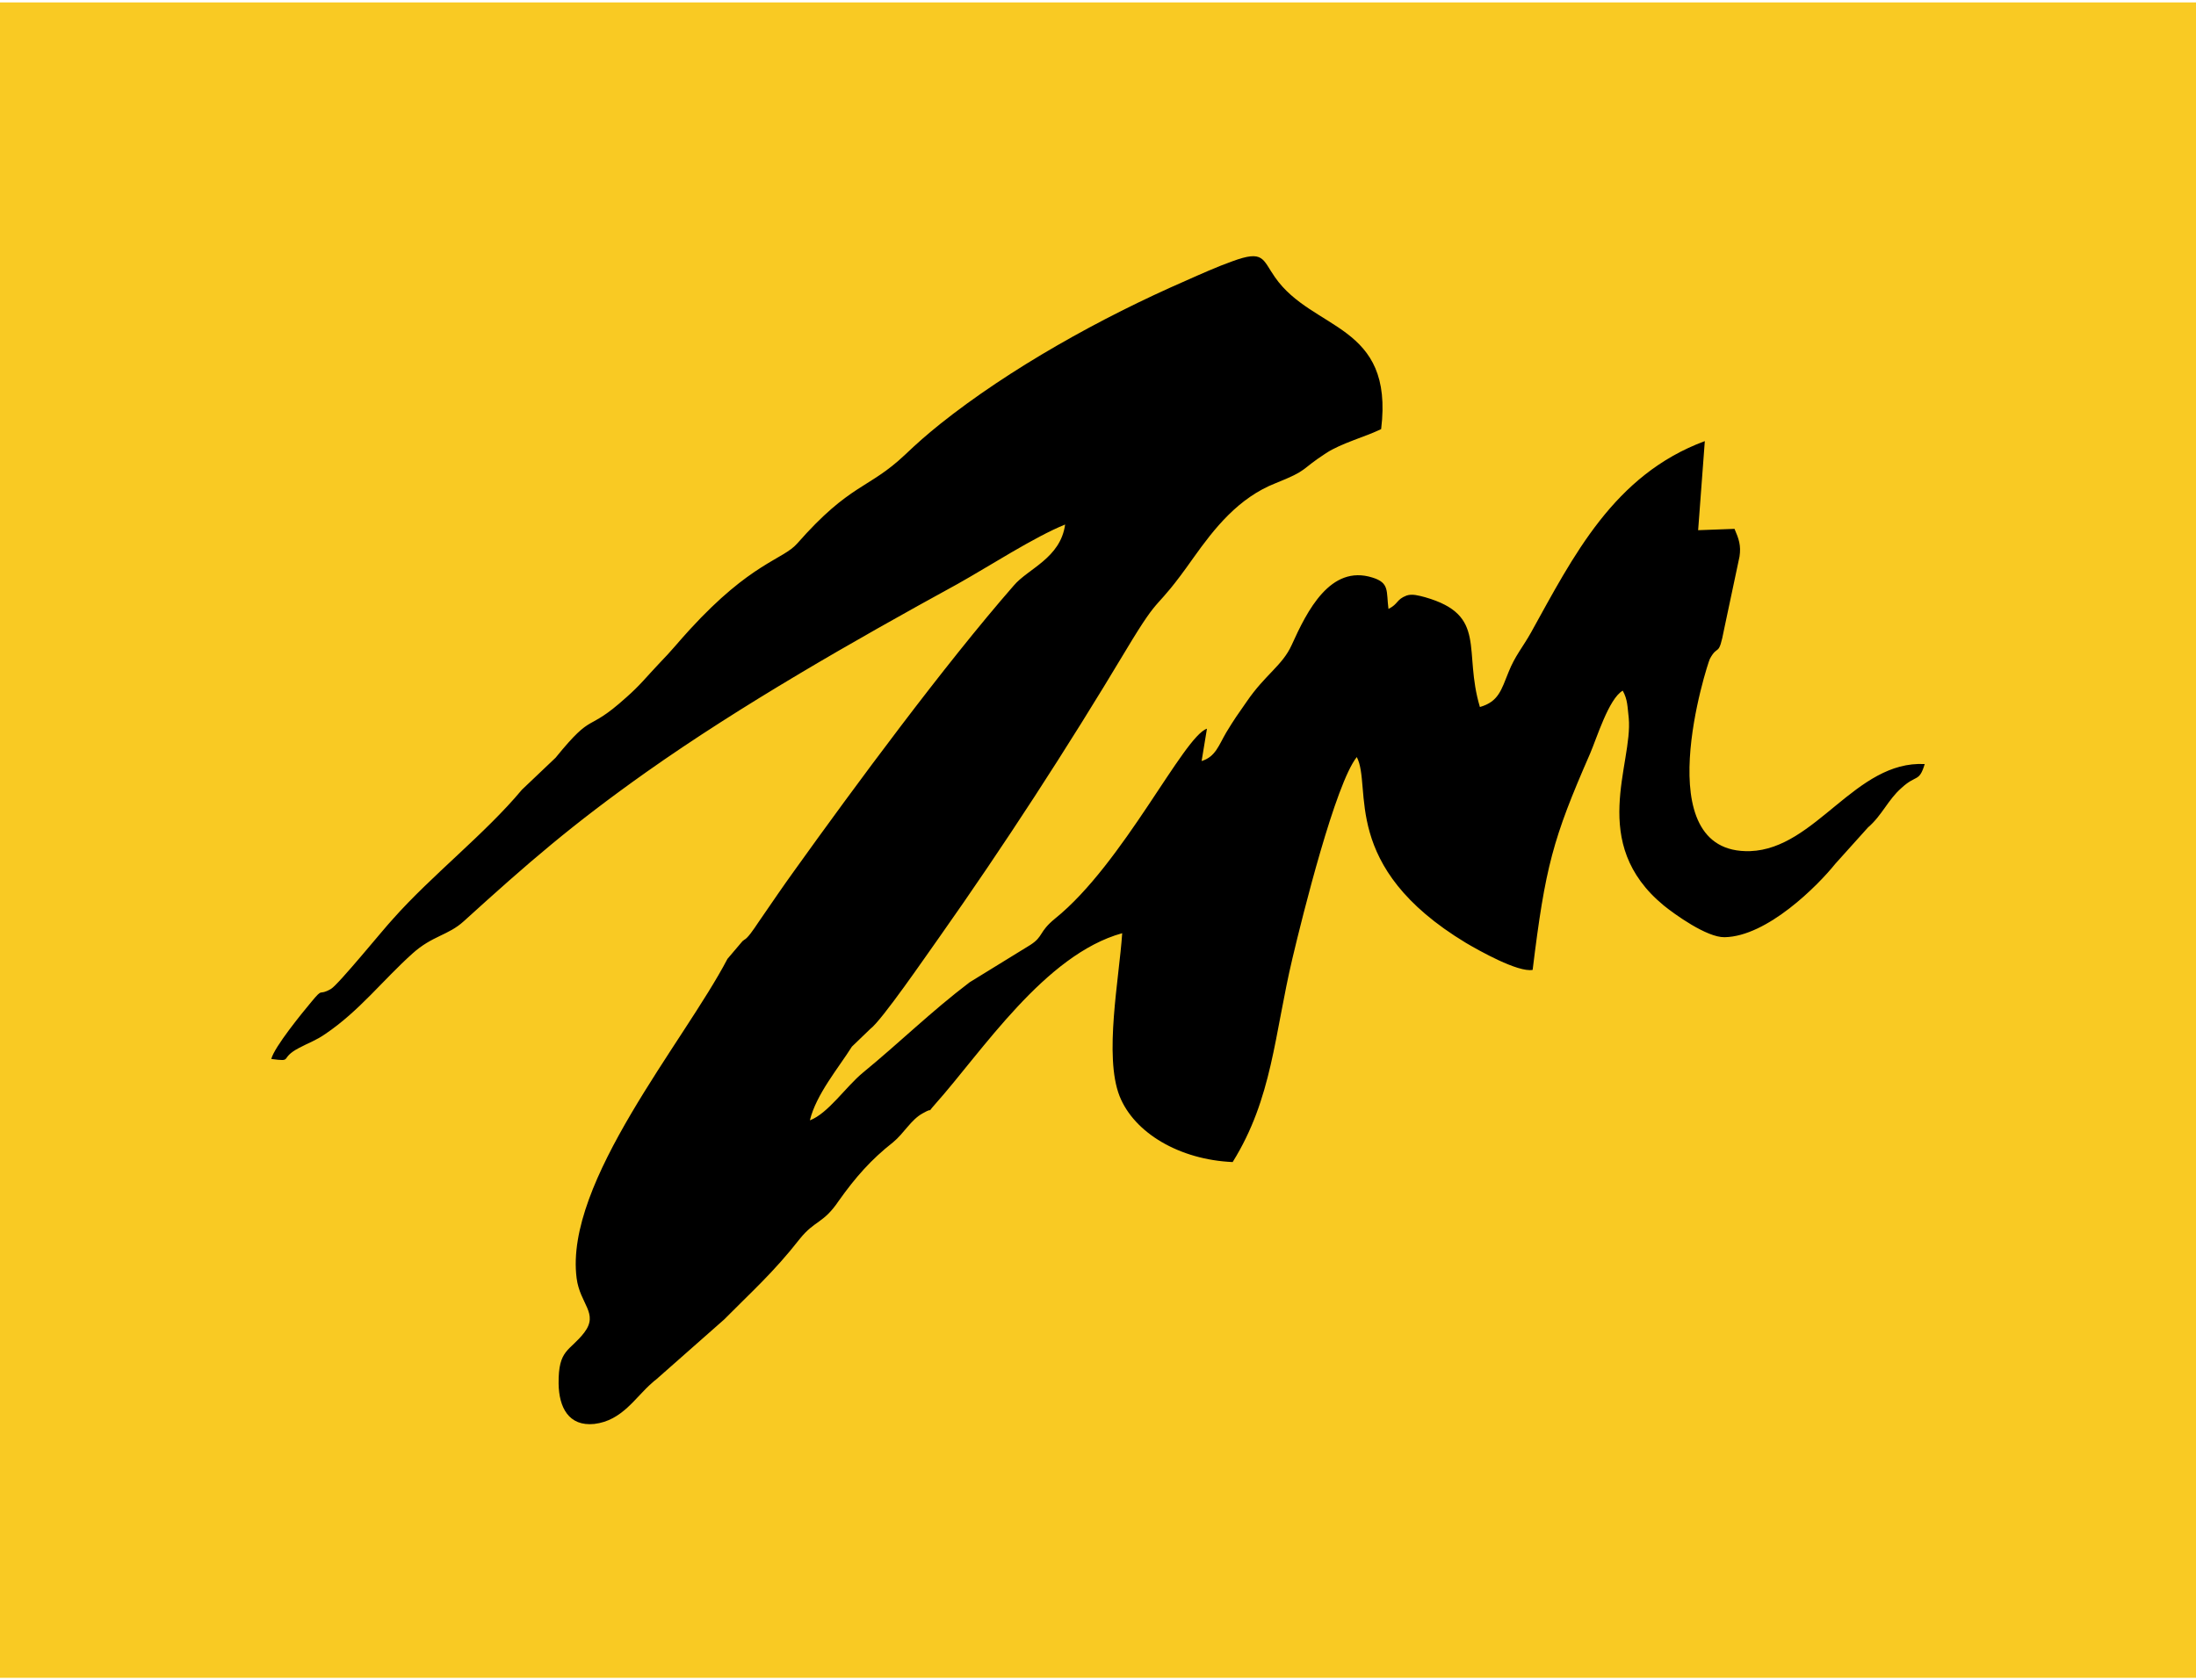 <?xml version="1.0" encoding="UTF-8"?>
<!DOCTYPE svg PUBLIC "-//W3C//DTD SVG 1.1//EN" "http://www.w3.org/Graphics/SVG/1.1/DTD/svg11.dtd">
<!-- Creator: CorelDRAW -->
<svg xmlns="http://www.w3.org/2000/svg" xml:space="preserve" width="98px" height="75px" version="1.1" style="shape-rendering:geometricPrecision; text-rendering:geometricPrecision; image-rendering:optimizeQuality; fill-rule:evenodd; clip-rule:evenodd"
viewBox="0 0 6.581 5.022"
 xmlns:xlink="http://www.w3.org/1999/xlink"
 xmlns:xodm="http://www.corel.com/coreldraw/odm/2003">
 <defs>
  <style type="text/css">
   <![CDATA[
    .fil1 {fill:black}
    .fil0 {fill:#F9CA23}
   ]]>
  </style>
 </defs>
 <g id="Слой_x0020_1">
  <g id="_2666009120112">
   <rect class="fil0" width="6.581" height="5.022"/>
   <path class="fil1" d="M0.813 3.167c0.068,0.009 0.022,-0.001 0.083,-0.033 0.032,-0.017 0.05,-0.022 0.079,-0.042 0.102,-0.069 0.172,-0.161 0.261,-0.241 0.06,-0.054 0.107,-0.054 0.154,-0.097 0.195,-0.177 0.324,-0.289 0.547,-0.447 0.283,-0.2 0.619,-0.392 0.933,-0.564 0.093,-0.052 0.23,-0.141 0.322,-0.178 -0.014,0.101 -0.111,0.132 -0.154,0.183 -0.207,0.237 -0.476,0.601 -0.66,0.858 -0.031,0.043 -0.061,0.087 -0.094,0.135 -0.015,0.021 -0.031,0.048 -0.046,0.063 -0.009,0.008 -0.002,0.001 -0.013,0.01l-0.045 0.053c-0.13,0.249 -0.489,0.669 -0.452,0.957 0.01,0.078 0.067,0.105 0.023,0.163 -0.044,0.057 -0.078,0.049 -0.077,0.153 0.001,0.071 0.03,0.129 0.107,0.121 0.084,-0.01 0.123,-0.08 0.173,-0.123 0.002,-0.002 0.01,-0.009 0.012,-0.01l0.204 -0.18c0.08,-0.081 0.148,-0.141 0.227,-0.242 0.045,-0.056 0.07,-0.045 0.116,-0.113 0.051,-0.072 0.098,-0.125 0.163,-0.176 0.033,-0.027 0.054,-0.068 0.089,-0.087 0.042,-0.024 0.005,0.009 0.037,-0.027 0.141,-0.158 0.329,-0.449 0.561,-0.513 -0.009,0.136 -0.055,0.368 -0.008,0.488 0.044,0.111 0.18,0.191 0.339,0.198 0.119,-0.191 0.125,-0.382 0.179,-0.61 0.031,-0.131 0.129,-0.524 0.193,-0.604 0.047,0.09 -0.052,0.328 0.327,0.557 0.039,0.023 0.156,0.089 0.2,0.081 0.038,-0.309 0.06,-0.392 0.172,-0.648 0.02,-0.046 0.056,-0.165 0.098,-0.189 0.015,0.027 0.014,0.048 0.018,0.082 0.013,0.138 -0.122,0.375 0.105,0.562 0.032,0.026 0.129,0.096 0.182,0.095 0.128,-0.002 0.28,-0.155 0.332,-0.22l0.098 -0.109c0.042,-0.036 0.06,-0.083 0.1,-0.118 0.045,-0.042 0.053,-0.016 0.07,-0.072 -0.208,-0.011 -0.326,0.254 -0.523,0.261 -0.314,0.01 -0.128,-0.562 -0.121,-0.576 0.025,-0.047 0.026,-0.001 0.043,-0.09l0.046 -0.217c0.005,-0.033 -0.002,-0.053 -0.015,-0.083l-0.109 0.004 0.02 -0.267c-0.273,0.101 -0.394,0.345 -0.521,0.574 -0.024,0.043 -0.048,0.07 -0.067,0.118 -0.022,0.054 -0.03,0.089 -0.086,0.105 -0.051,-0.17 0.024,-0.275 -0.164,-0.329 -0.019,-0.005 -0.039,-0.011 -0.056,-0.005 -0.031,0.012 -0.024,0.025 -0.054,0.04 -0.007,-0.053 0.004,-0.078 -0.048,-0.094 -0.126,-0.04 -0.196,0.1 -0.242,0.202 -0.028,0.062 -0.079,0.088 -0.135,0.17 -0.026,0.037 -0.038,0.054 -0.061,0.092 -0.023,0.039 -0.032,0.073 -0.074,0.086l0.016 -0.097c-0.07,0.023 -0.251,0.405 -0.455,0.569 -0.05,0.041 -0.034,0.053 -0.074,0.079l-0.182 0.112c-0.116,0.088 -0.209,0.18 -0.32,0.271 -0.052,0.043 -0.104,0.122 -0.159,0.143 0.019,-0.078 0.085,-0.156 0.126,-0.221l0.055 -0.053c0.035,-0.026 0.167,-0.219 0.207,-0.275 0.192,-0.272 0.383,-0.566 0.559,-0.86 0.114,-0.19 0.077,-0.099 0.203,-0.278 0.062,-0.087 0.134,-0.179 0.246,-0.223 0.1,-0.04 0.071,-0.038 0.151,-0.09 0.046,-0.03 0.118,-0.049 0.165,-0.072 0.039,-0.318 -0.205,-0.293 -0.318,-0.455 -0.038,-0.054 -0.033,-0.083 -0.128,-0.048 -0.045,0.016 -0.094,0.038 -0.139,0.058 -0.255,0.111 -0.529,0.264 -0.737,0.43 -0.042,0.034 -0.066,0.055 -0.105,0.092 -0.11,0.104 -0.163,0.084 -0.323,0.266 -0.043,0.049 -0.137,0.056 -0.322,0.258 -0.034,0.037 -0.053,0.062 -0.093,0.103 -0.036,0.038 -0.057,0.065 -0.097,0.1 -0.123,0.111 -0.095,0.037 -0.212,0.181l-0.101 0.096c-0.11,0.132 -0.27,0.256 -0.387,0.388 -0.028,0.03 -0.162,0.195 -0.185,0.209 -0.04,0.023 -0.021,-0.007 -0.059,0.039 -0.026,0.031 -0.111,0.135 -0.12,0.171z"/>
  </g>
 </g>
</svg>
